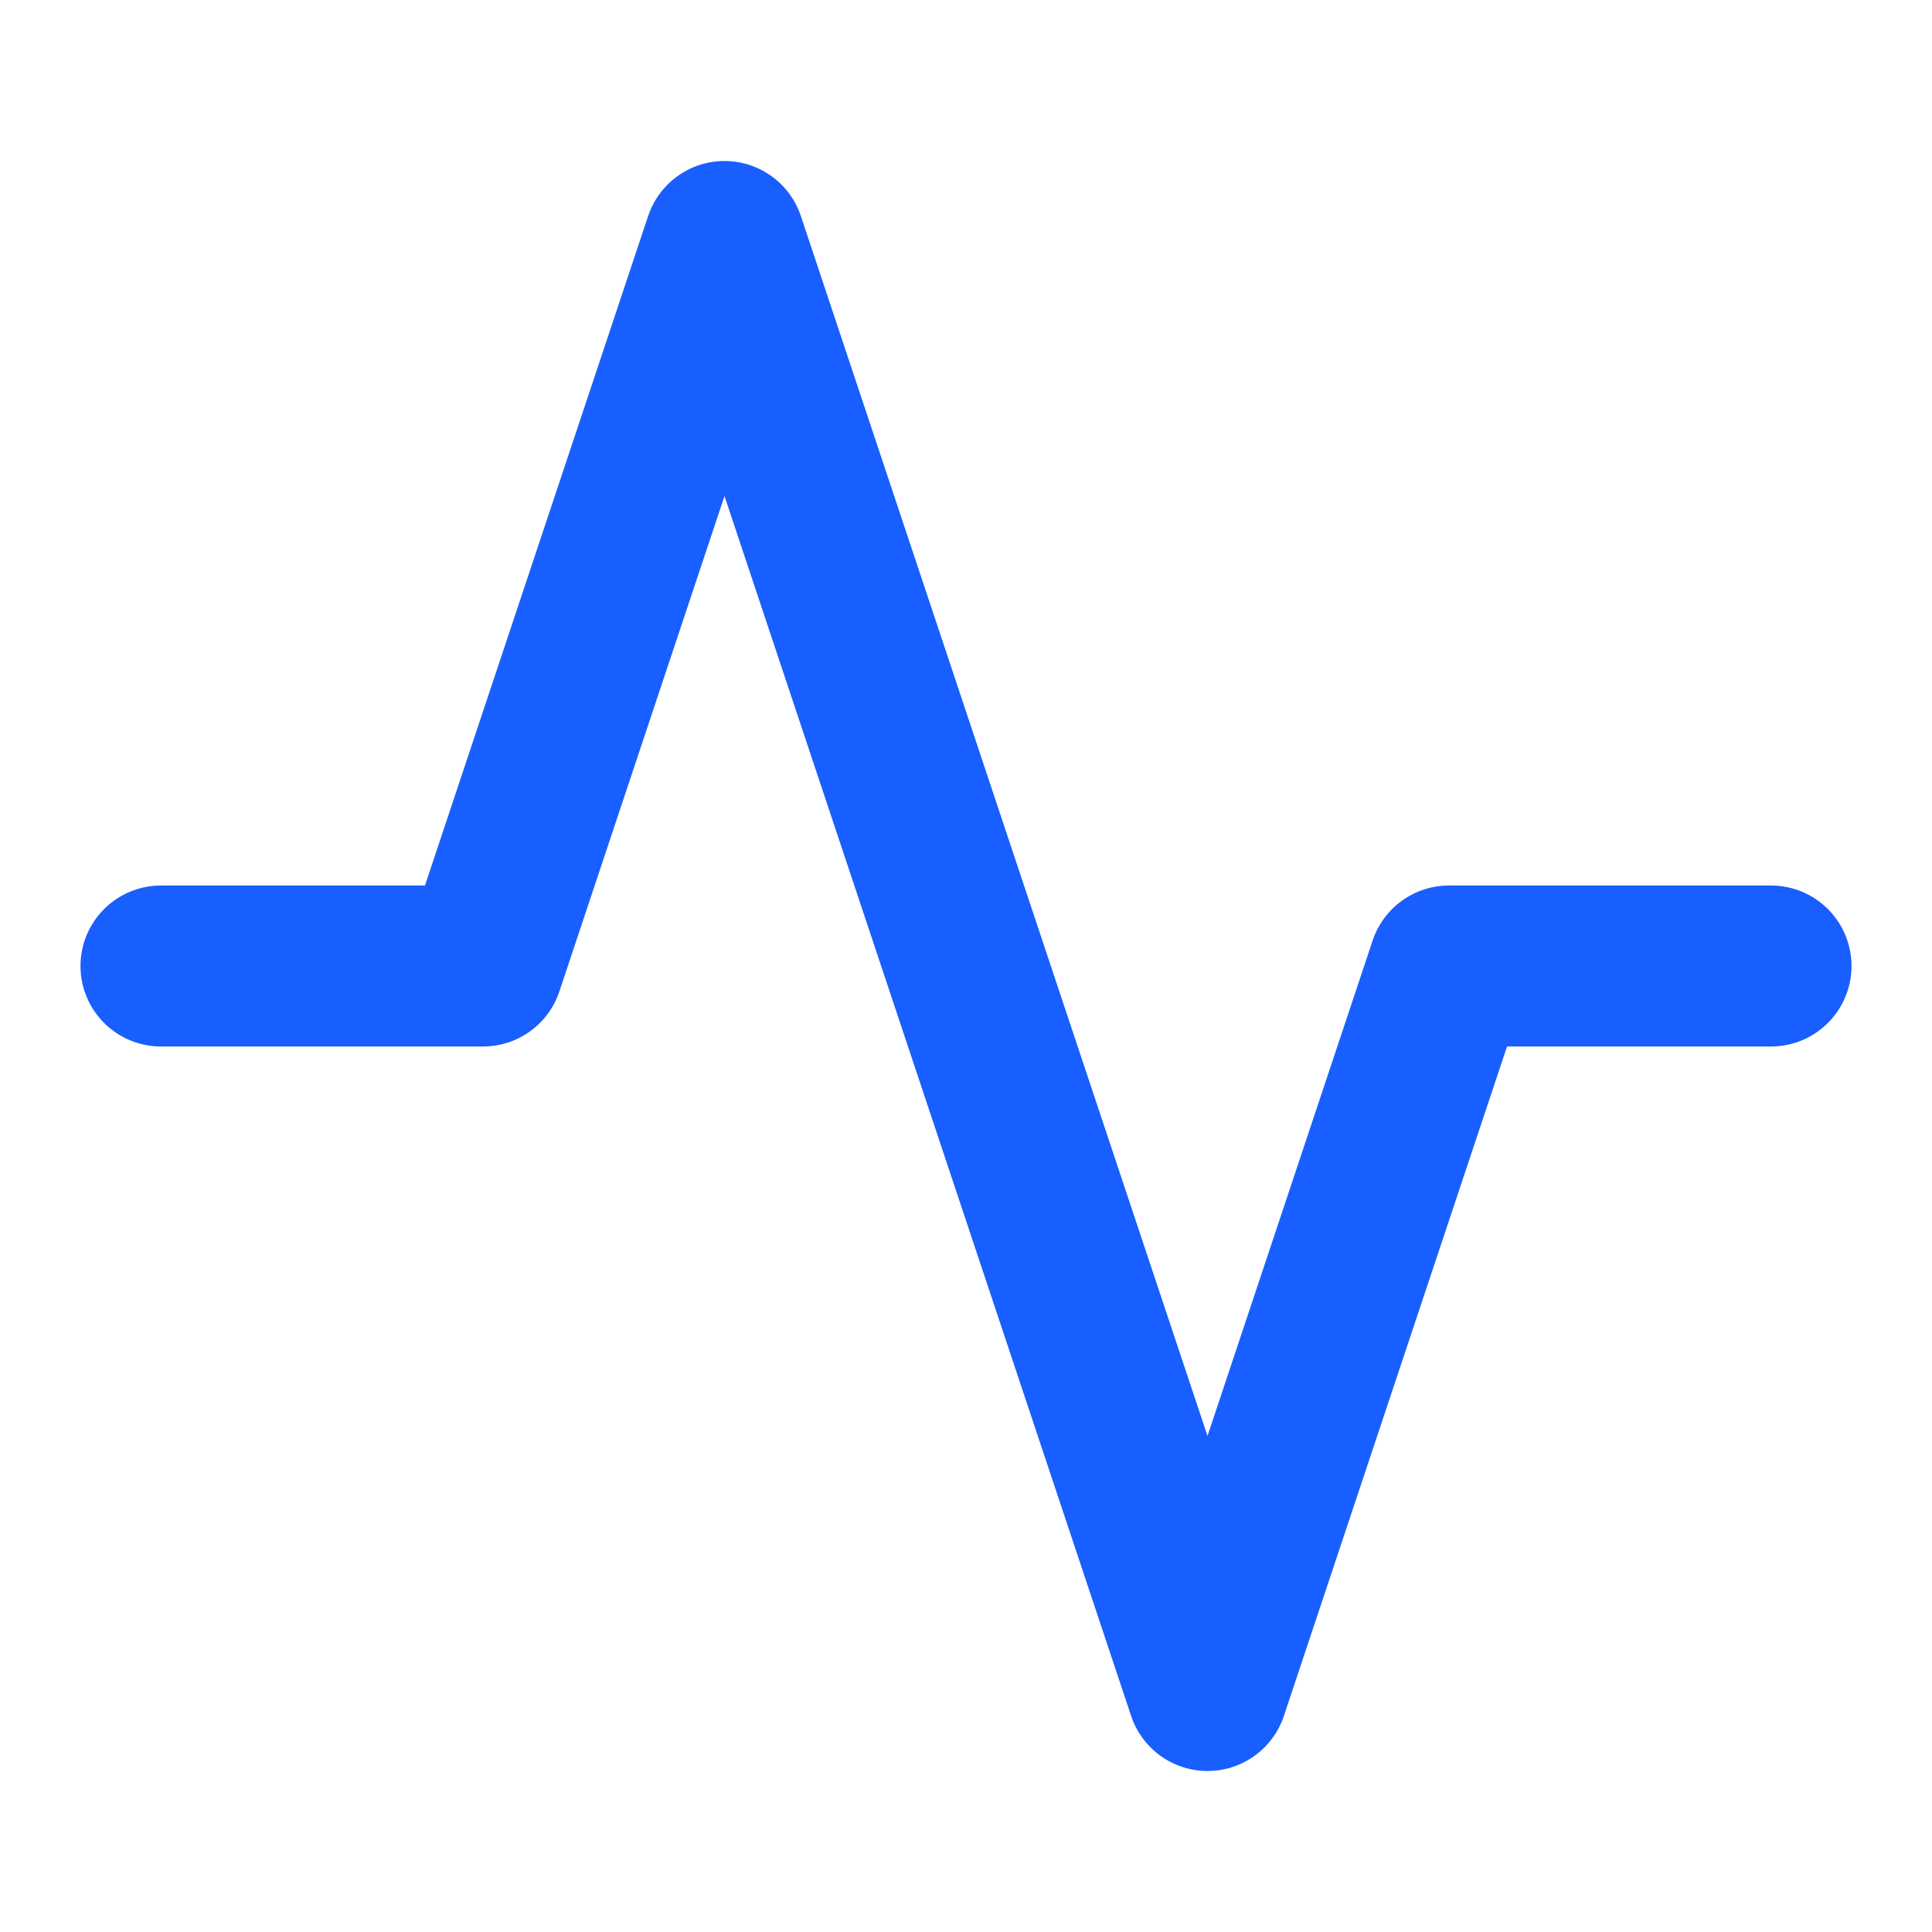 <svg xmlns="http://www.w3.org/2000/svg" width="24" height="24" viewBox="0 0 24 24" fill="none" stroke="#195eff" stroke-width="2" stroke-linecap="round" stroke-linejoin="round" class="feather feather-activity"><polyline points="22 12 18 12 15 21 9 3 6 12 2 12"></polyline></svg>